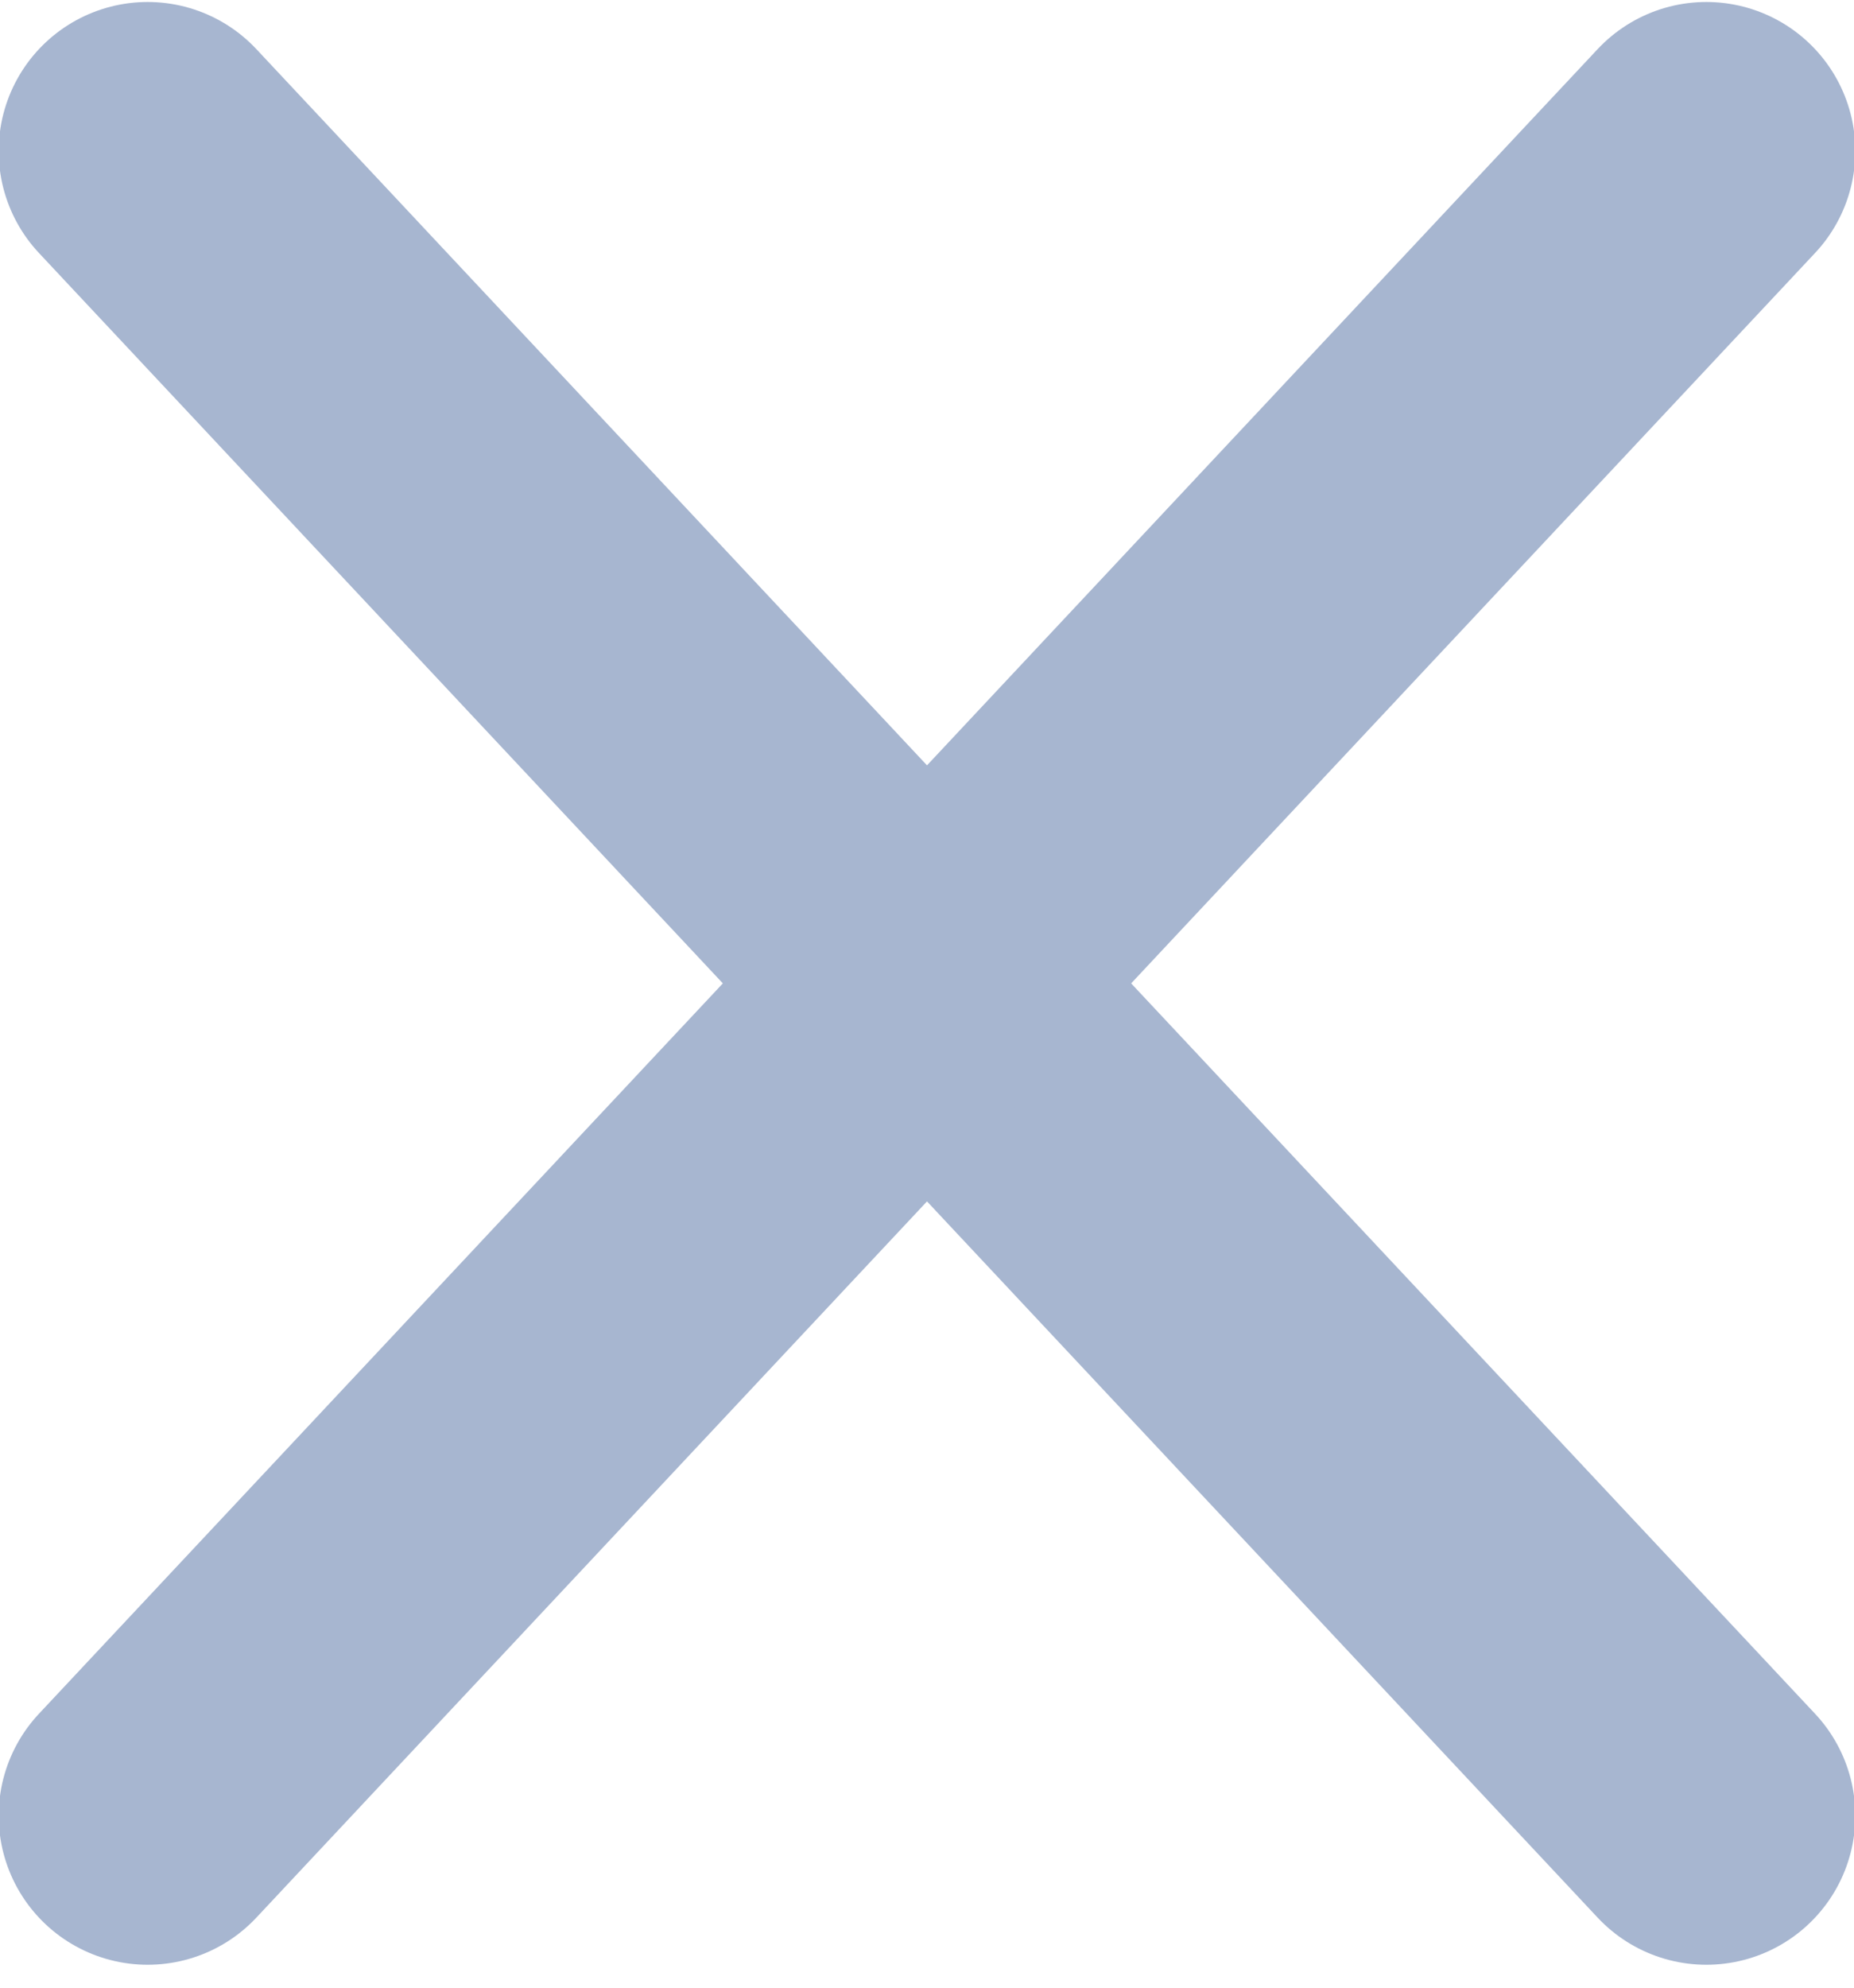 <svg width="14" height="15" viewBox="0 0 14 15" fill="none" xmlns="http://www.w3.org/2000/svg">
<path d="M1.115 1.14L12.885 13.702" stroke="#A7B6D0" stroke-width="2.25" stroke-linecap="round" stroke-linejoin="round"/>
<path d="M12.885 1.14L1.115 13.702" stroke="#A7B6D0" stroke-width="2.25" stroke-linecap="round" stroke-linejoin="round"/>
</svg>
